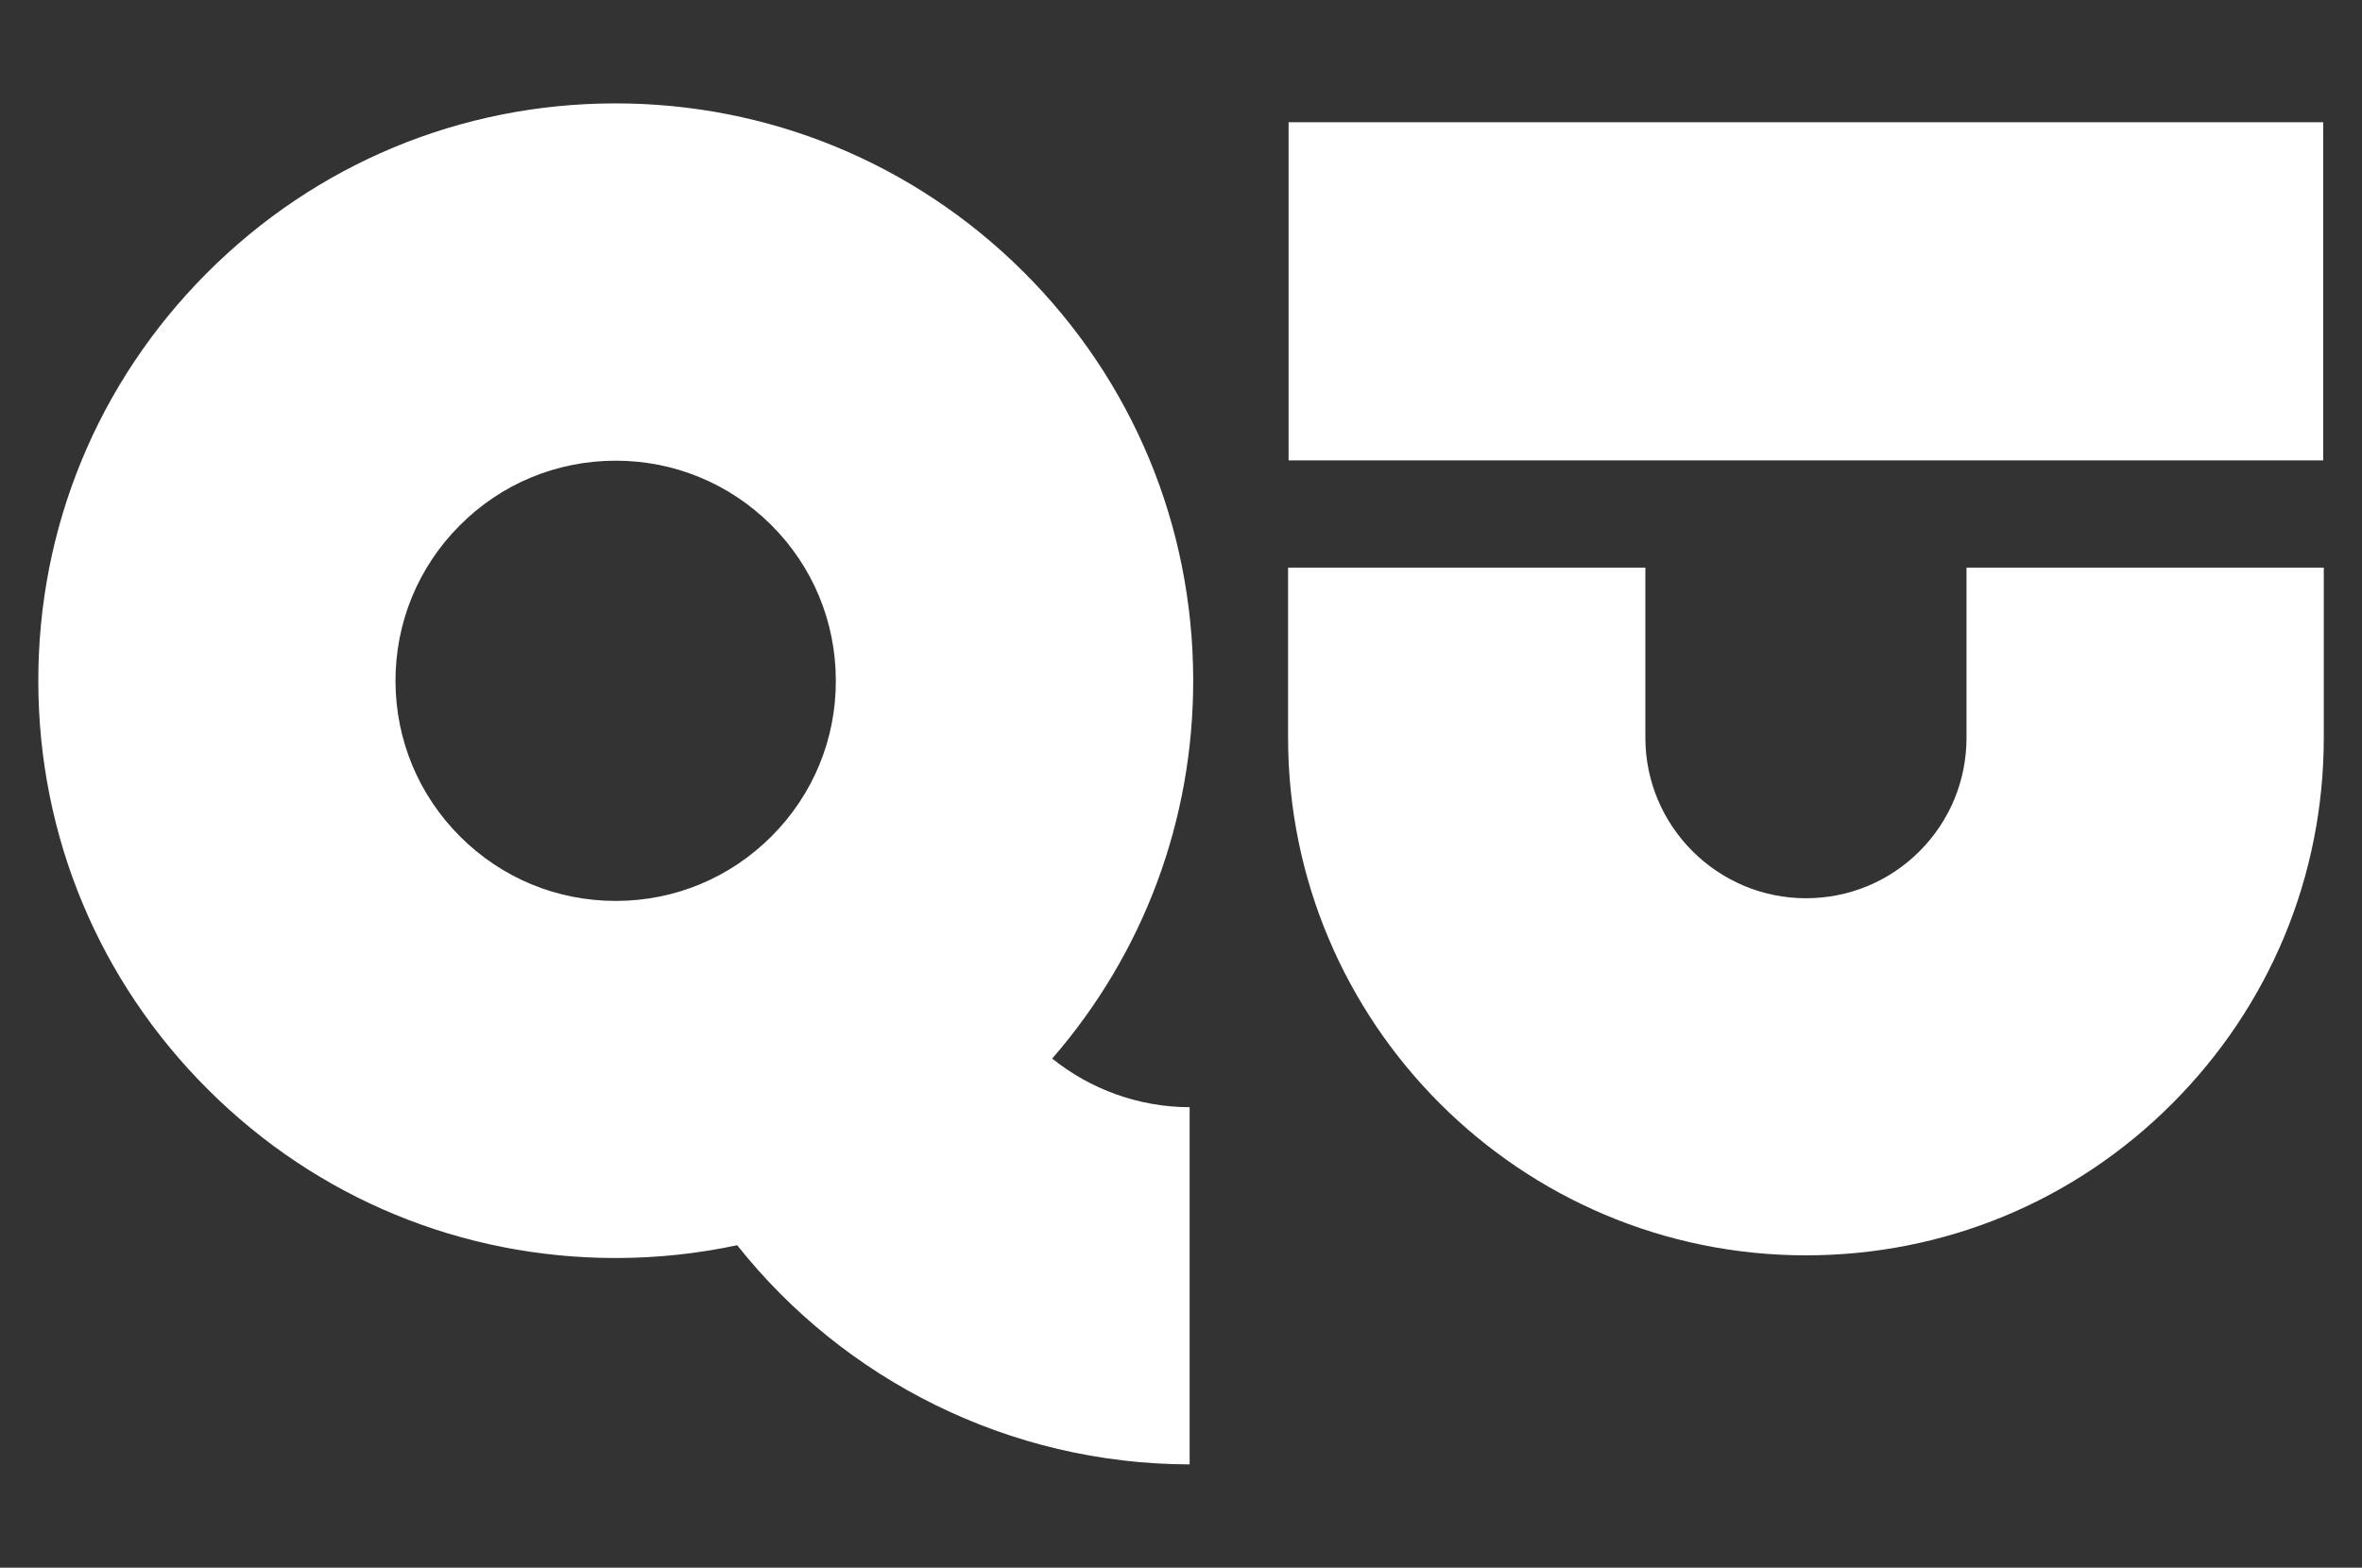 <?xml version="1.0" encoding="utf-8"?>
<!-- Generator: Adobe Illustrator 26.3.1, SVG Export Plug-In . SVG Version: 6.00 Build 0)  -->
<svg version="1.1" id="Layer_1" xmlns="http://www.w3.org/2000/svg" xmlns:xlink="http://www.w3.org/1999/xlink" x="0px" y="0px"
	 viewBox="0 0 238 158" style="enable-background:new 0 0 238 158;" xml:space="preserve">
<rect x="0" y="0" width="238" height="158" fill="#333333" stroke="none"/>
<g>
	<path style="fill:#FFFFFF;" d="M62.09,90.8h-0.05c-5.91,0-11.46-2.29-15.65-6.46c-4.2-4.18-6.52-9.75-6.54-15.67
		c-0.01-5.93,2.28-11.5,6.46-15.7c4.18-4.21,9.75-6.52,15.68-6.54h0.05c5.9,0,11.46,2.3,15.65,6.46c4.2,4.18,6.52,9.75,6.53,15.68
		c0.02,5.93-2.28,11.5-6.46,15.7C73.58,88.46,68.02,90.79,62.09,90.8 M120.23,68.47c-0.04-15.54-6.12-30.14-17.13-41.1
		C92.08,16.41,77.4,10.39,61.91,10.42c-15.54,0.03-30.13,6.12-41.1,17.13C9.84,38.57,3.82,53.19,3.86,68.74
		c0.03,15.54,6.12,30.14,17.13,41.1c10.98,10.94,25.55,16.95,41.05,16.95h0.14c4.12-0.01,8.16-0.45,12.1-1.29
		c10.78,13.59,27.42,22.06,45.59,22.09v-36c-5.18-0.01-10.02-1.83-13.85-4.9C115.23,96.08,120.26,82.67,120.23,68.47"/>
	<path style="fill:#FFFFFF;" d="M181.97,126.52c-28.77,0-52.18-23.4-52.18-52.17V57.21h36v17.14c0,8.91,7.26,16.18,16.18,16.18h0
		c4.32,0,8.39-1.68,11.45-4.74c3.05-3.06,4.73-7.12,4.73-11.45V57.21h36v17.12c0,13.94-5.43,27.04-15.28,36.9
		c-9.85,9.86-22.96,15.29-36.89,15.29H181.97"/>
	<rect x="129.84" y="12.32" style="fill:#FFFFFF;" width="104.25" height="34.08"/>
</g>
</svg>
